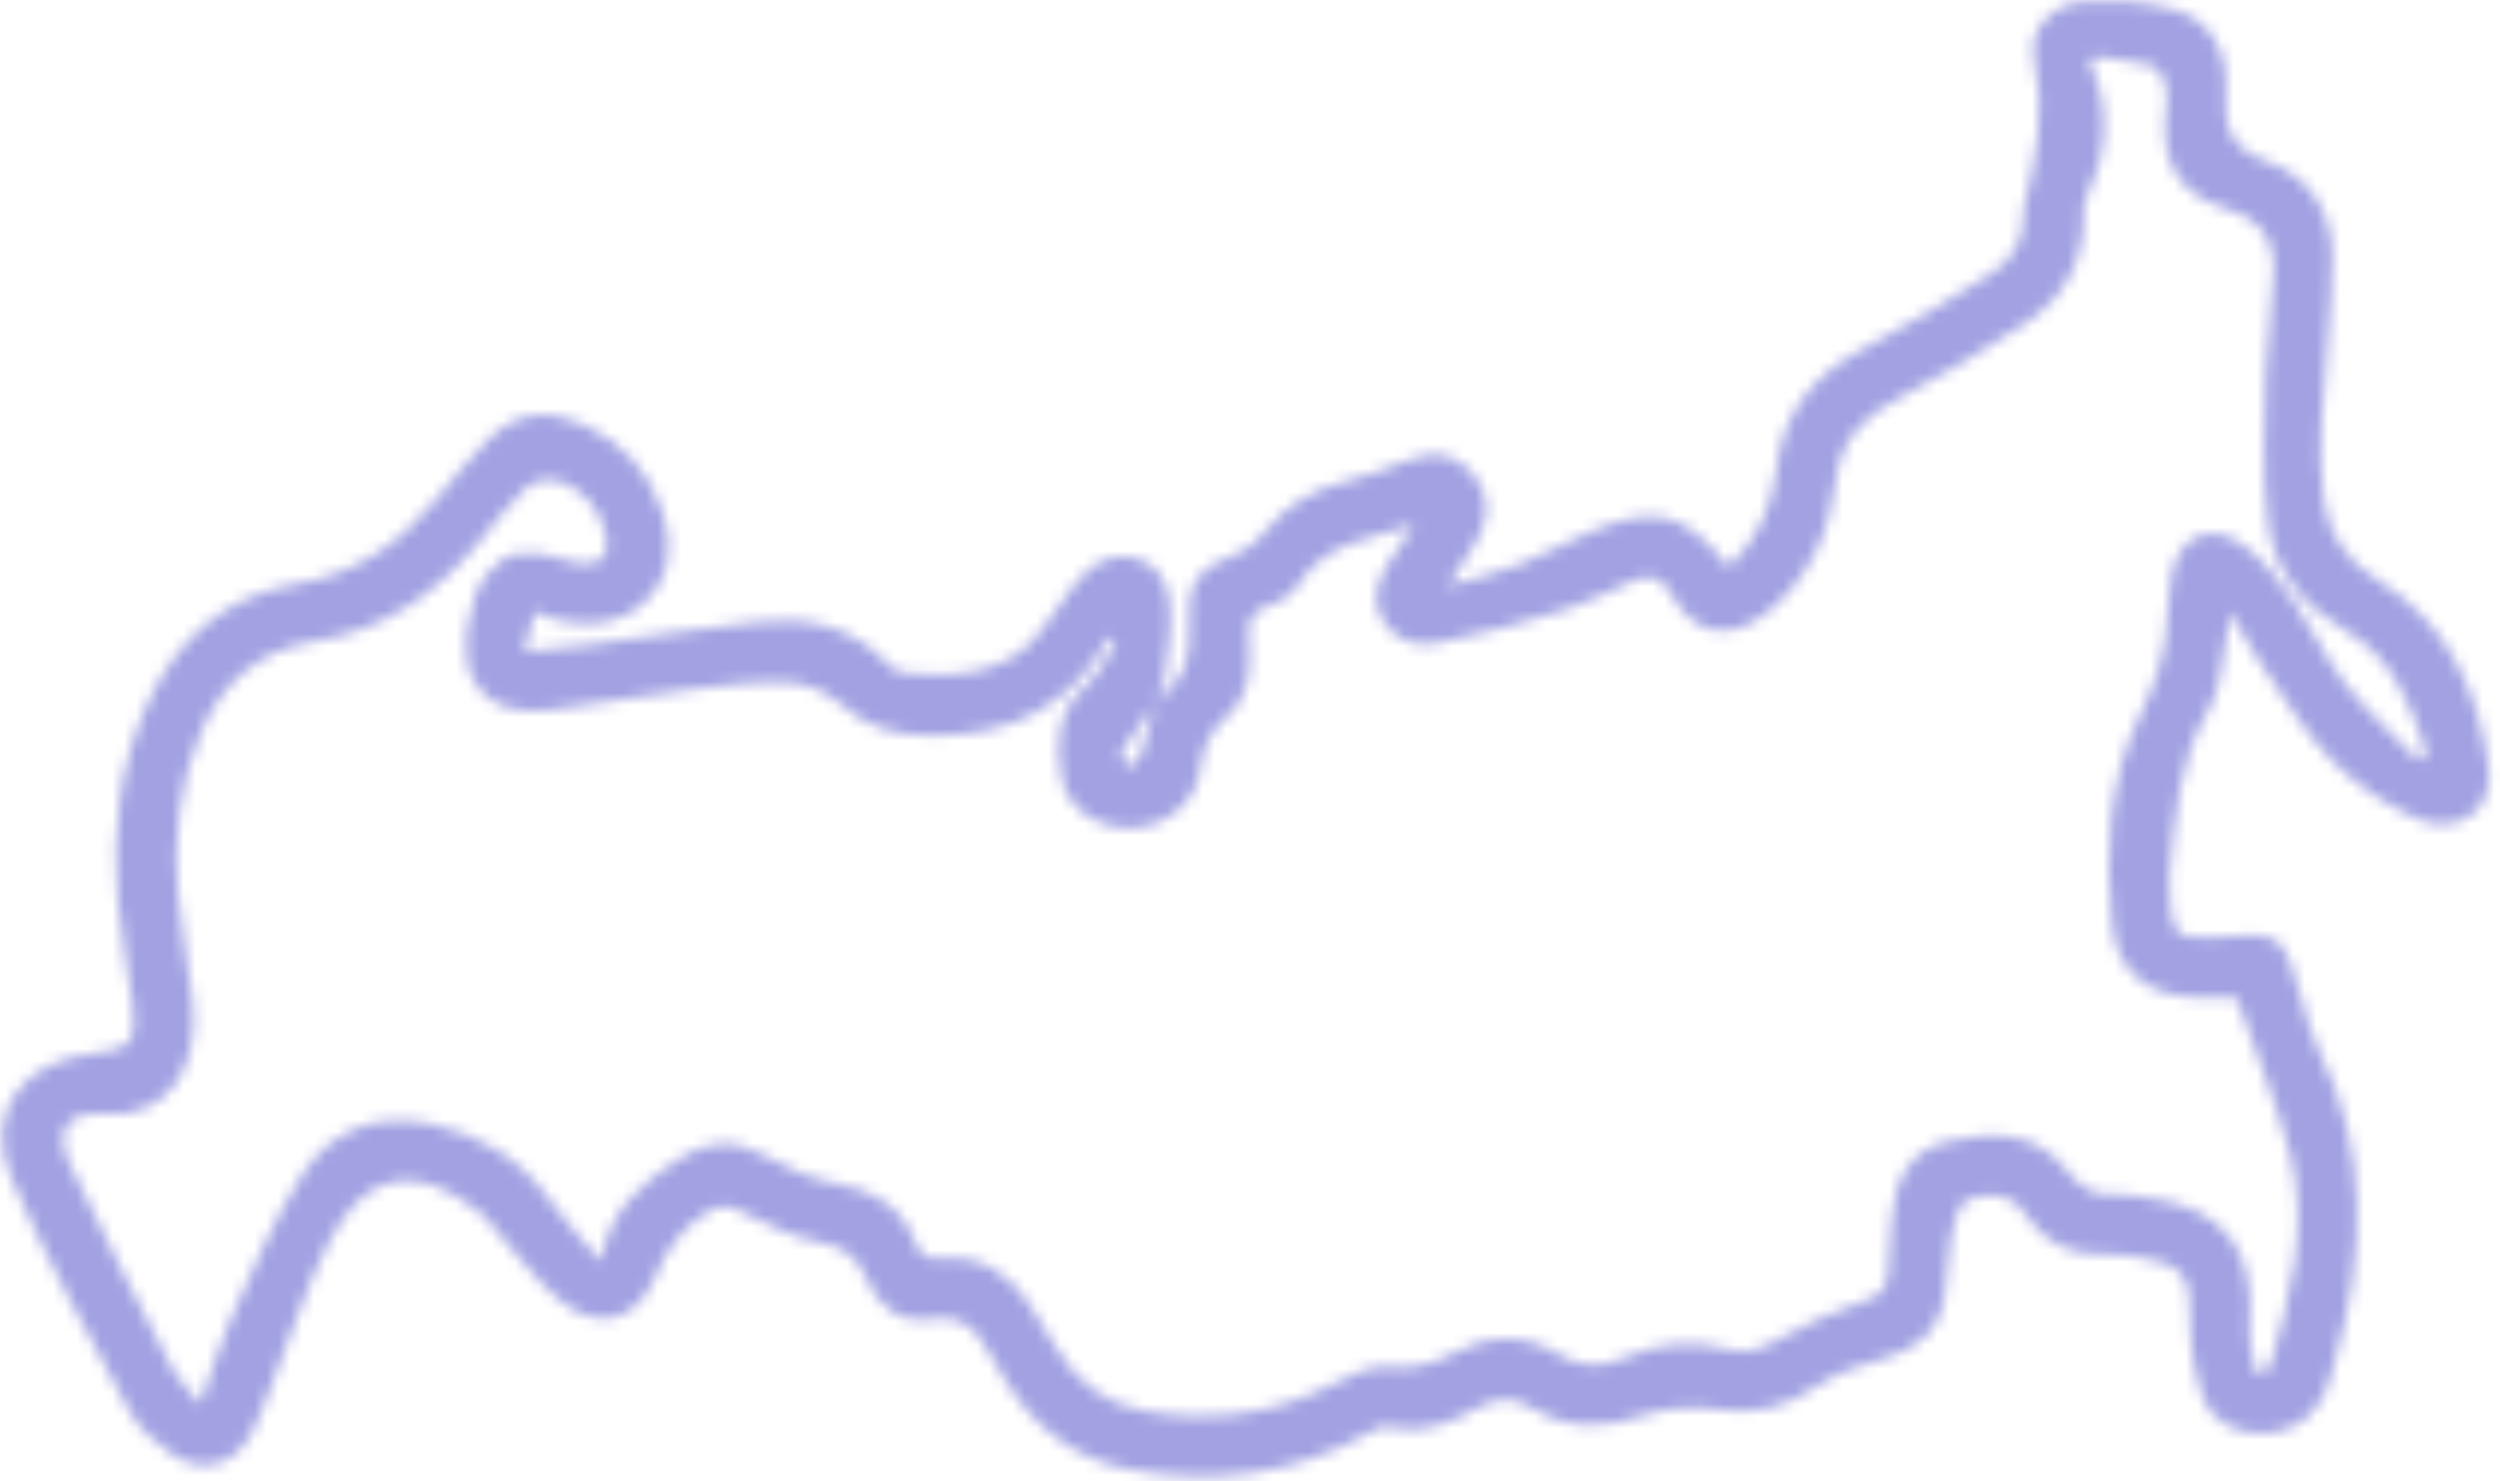<?xml version="1.0" encoding="UTF-8"?> <svg xmlns="http://www.w3.org/2000/svg" width="211" height="125" viewBox="0 0 211 125" fill="none"><mask id="path-1-inside-1_75_266" fill="white"><path d="M97.492 59.233C99.727 57.736 100.569 55.776 100.364 53.008C100.074 49.07 101.075 47.997 104.703 46.573C105.499 46.262 106.21 45.545 106.768 44.861C108.576 42.618 110.868 41.28 113.683 40.607C115.463 40.184 117.18 39.461 118.903 38.822C120.871 38.093 122.657 38.144 124.153 39.811C125.654 41.483 125.842 43.347 124.829 45.285C124.187 46.522 123.356 47.658 122.219 49.46C124.596 48.754 126.473 48.324 128.247 47.635C130.226 46.867 132.086 45.805 134.036 44.969C139.672 42.562 142.106 43.15 145.911 47.85C148.305 45.613 149.556 42.799 149.909 39.692C150.466 34.811 153.048 31.625 157.353 29.388C161.044 27.473 164.581 25.247 168.113 23.049C169.978 21.886 170.877 20.072 170.78 17.835C170.774 17.767 170.774 17.694 170.791 17.626C171.849 13.446 172.645 9.339 171.667 4.915C171.132 2.503 173.225 0.334 175.79 0.141C178.281 -0.045 180.914 0.108 183.314 0.746C186.43 1.571 188.119 4.192 187.863 7.808C187.647 10.864 188.33 12.592 191.497 13.7C195.001 14.926 196.86 18.05 196.849 21.66C196.837 26.354 196.183 31.043 195.928 35.743C195.814 37.839 195.848 39.975 196.109 42.059C196.491 45.065 198.009 47.336 200.733 49.002C206.619 52.606 209.201 58.346 210.048 64.854C210.509 68.374 207.404 70.611 203.992 69.102C201.336 67.927 198.754 66.182 196.746 64.108C194.369 61.657 192.612 58.6 190.65 55.764C189.86 54.618 189.234 53.352 188.256 51.663C188.097 52.669 188.051 53.16 187.943 53.635C187.471 55.753 187.471 58.16 186.408 59.934C183.82 64.267 183.604 69.006 183.115 73.746C183.03 74.576 183.081 75.435 183.16 76.277C183.416 78.859 183.911 79.254 186.544 79.107C186.612 79.102 186.686 79.102 186.754 79.096C192.646 78.638 192.635 78.638 194.267 84.355C194.671 85.773 195.018 87.242 195.672 88.553C199.92 97.078 199.624 105.823 197.11 114.698C196.86 115.579 196.678 116.489 196.326 117.325C195.399 119.528 193.698 120.822 191.281 120.969C188.864 121.11 186.737 120.127 185.924 117.912C185.151 115.805 184.792 113.421 184.838 111.167C184.912 107.868 184.218 106.676 180.868 106.173C179.885 106.026 178.884 105.823 177.906 105.879C174.863 106.043 172.52 104.953 170.854 102.399C169.648 100.552 167.697 100.693 166.077 101.258C165.354 101.512 164.911 103.105 164.706 104.162C164.359 105.947 164.427 107.811 164.092 109.602C163.552 112.472 161.658 113.986 158.814 114.72C156.87 115.223 154.862 115.946 153.224 117.065C150.654 118.816 148.095 119.409 145.001 118.969C142.988 118.686 140.719 118.788 138.813 119.443C135.418 120.607 132.308 120.709 129.231 118.799C127.747 117.878 126.308 117.963 124.807 118.788C122.412 120.104 119.967 121.144 117.095 120.432C116.595 120.308 115.901 120.731 115.366 121.025C109.076 124.477 102.366 125.347 95.377 124.036C90.804 123.177 87.375 120.556 84.947 116.647C84.389 115.749 83.821 114.85 83.332 113.913C82.314 111.986 80.972 110.924 78.56 111.314C75.848 111.749 74.068 110.201 73.106 107.851C72.322 105.936 71.082 105.196 69.023 104.806C66.783 104.382 64.644 103.281 62.563 102.269C61.505 101.755 60.862 101.625 59.742 102.298C57.558 103.614 56.29 105.382 55.34 107.698C53.748 111.608 50.398 112.421 47.157 109.659C45.24 108.026 43.733 105.924 42.044 104.038C41.532 103.461 41.095 102.795 40.498 102.326C35.089 98.066 30.841 98.784 27.742 104.879C25.808 108.687 24.54 112.828 22.959 116.816C22.39 118.257 21.913 119.748 21.168 121.093C19.695 123.737 16.976 124.437 14.48 122.703C13.115 121.754 11.71 120.545 10.948 119.121C7.451 112.613 3.828 106.139 0.933 99.366C-1.404 93.903 1.9 89.513 8.008 88.892C11.022 88.581 11.596 87.886 11.193 84.773C10.812 81.841 10.203 78.938 9.947 75.995C9.441 70.159 10.078 64.453 12.603 59.075C15.105 53.748 19.189 50.245 25.097 49.262C30.017 48.443 33.73 45.895 36.801 42.172C38.24 40.427 39.661 38.658 41.254 37.06C43.5 34.811 46.202 34.495 49.102 35.766C52.554 37.28 54.874 39.839 55.983 43.387C56.808 46.019 56.631 48.607 54.55 50.669C52.434 52.765 49.79 52.996 47.009 52.33C46.463 52.2 45.946 51.946 45.138 51.652C44.882 52.64 44.638 53.589 44.268 55.002C46.378 54.776 48.095 54.623 49.801 54.397C54.584 53.759 59.35 52.979 64.144 52.465C68.273 52.019 72.06 52.934 75.029 56.115C75.341 56.454 75.859 56.747 76.308 56.798C80.323 57.233 85.322 57.007 88.018 53.036C88.848 51.81 89.707 50.595 90.622 49.431C91.902 47.804 93.449 46.556 95.712 47.053C97.771 47.505 98.59 49.29 98.749 50.991C98.942 53.081 98.533 55.239 98.288 57.352C98.209 58.013 97.805 58.634 97.549 59.273C96.548 60.685 95.507 62.075 94.597 63.544C94.478 63.736 95.047 64.346 95.297 64.758C95.644 64.397 96.161 64.086 96.303 63.656C96.764 62.205 97.1 60.713 97.492 59.233ZM176.848 4.78C176.683 4.949 176.524 5.113 176.359 5.282C178.298 9.299 177.786 13.146 175.995 16.925C175.824 17.287 175.87 17.762 175.87 18.18C175.898 22.1 174.152 25.179 170.95 27.286C167.476 29.574 163.882 31.71 160.191 33.636C157.199 35.195 155.334 37.15 154.919 40.681C154.418 44.963 152.656 48.844 149.175 51.674C146.042 54.222 142.988 53.669 141.06 50.16C140.275 48.731 139.32 48.409 137.938 48.991C135.981 49.81 134.099 50.861 132.08 51.482C128.514 52.572 124.903 53.578 121.252 54.29C119.512 54.629 117.669 54.07 116.646 52.301C115.611 50.516 116.35 48.895 117.294 47.347C117.863 46.415 118.517 45.533 119.336 44.336C115.486 45.454 111.744 45.861 109.543 49.409C109.065 50.183 108.064 50.861 107.171 51.104C105.579 51.539 105.3 52.403 105.414 53.866C105.596 56.279 105.556 58.747 103.515 60.521C102.144 61.713 101.501 63.08 101.308 64.888C101.001 67.69 98.402 69.803 95.559 69.882C92.596 69.967 90.031 68.249 89.576 65.521C89.115 62.775 89.166 60.086 91.583 57.928C92.664 56.962 93.312 55.527 94.154 54.307C93.972 54.137 93.796 53.968 93.614 53.793C90.338 59.781 85.123 62.131 78.566 62.086C75.7 62.069 73.198 61.493 70.968 59.436C69.831 58.391 67.994 57.657 66.436 57.595C63.626 57.476 60.777 57.877 57.962 58.233C54.158 58.713 50.387 59.436 46.588 59.905C44.041 60.222 41.538 59.979 40.008 57.487C38.752 55.442 39.383 50.623 41.117 48.443C42.693 46.454 44.461 46.172 48.044 47.33C48.311 47.415 48.59 47.488 48.874 47.528C50.751 47.788 51.559 46.923 51.126 45.076C50.62 42.935 49.284 41.359 47.259 40.624C46.474 40.336 45.081 40.551 44.49 41.099C42.943 42.528 41.68 44.262 40.321 45.889C36.704 50.206 32.269 53.233 26.593 54.126C21.85 54.877 18.756 57.566 16.954 61.82C15.066 66.266 14.611 70.955 15.048 75.706C15.327 78.717 15.998 81.689 16.294 84.694C16.828 90.09 14.195 94.456 8.73 94.033C5.637 93.79 4.596 95.439 5.892 98.219C8.634 104.083 11.631 109.828 14.599 115.59C15.088 116.534 15.958 117.285 16.936 118.466C17.875 115.788 18.495 113.478 19.479 111.325C21.367 107.179 23.107 102.908 25.552 99.094C27.941 95.377 31.887 93.852 36.357 94.852C40.389 95.756 43.87 97.688 46.332 101.19C47.51 102.863 48.943 104.348 50.706 106.45C51.508 101.993 54.152 99.919 57.115 97.925C59.691 96.191 61.932 96.066 64.61 97.564C66.487 98.614 68.568 99.546 70.667 99.908C73.84 100.462 76.092 101.863 77.252 104.845C77.667 105.907 78.248 106.365 79.476 106.229C82.626 105.879 84.964 107.348 86.715 109.811C87.574 111.014 88.313 112.308 89.047 113.591C90.719 116.523 93.181 118.466 96.503 119.07C102.184 120.104 107.638 119.381 112.813 116.669C114.144 115.975 115.759 115.201 117.141 115.353C119.12 115.573 120.735 115.223 122.407 114.319C125.415 112.687 128.526 112.444 131.523 114.285C133.337 115.398 135.071 115.489 136.971 114.641C139.854 113.365 142.857 113.026 145.911 113.89C147.515 114.342 148.714 113.794 150.091 113.026C152.348 111.777 154.731 110.664 157.182 109.873C158.667 109.393 159.326 108.755 159.36 107.275C159.395 105.868 159.508 104.461 159.628 103.055C159.895 99.891 160.947 97.129 164.399 96.326C168.13 95.456 171.883 95.445 174.499 98.852C175.625 100.315 176.808 100.953 178.605 100.817C179.441 100.755 180.3 100.964 181.147 101.072C187.647 101.896 190.388 105.376 189.871 111.89C189.763 113.218 190.206 114.59 190.394 115.946C191.241 115.72 191.532 115.562 191.594 115.336C193.26 109.478 194.881 103.54 193.294 97.467C192.112 92.937 190.28 88.57 188.756 84.192C187.681 84.192 186.698 84.192 185.714 84.192C181.431 84.18 178.639 82.147 178.241 77.96C177.667 71.978 177.9 65.956 180.607 60.408C181.972 57.617 182.91 54.832 182.927 51.736C182.933 50.754 183.081 49.77 183.223 48.793C183.74 45.291 186.499 43.935 189.382 46.042C191.042 47.257 192.379 49.002 193.579 50.708C195.16 52.957 196.252 55.555 197.935 57.708C199.755 60.035 202.018 62.029 204.088 64.165C204.327 63.967 204.56 63.764 204.799 63.566C203.463 59.606 202.086 55.617 198.1 53.33C194.415 51.217 191.878 48.177 191.401 44.059C190.929 39.975 191.111 35.8 191.213 31.676C191.287 28.665 191.827 25.659 191.901 22.643C191.964 20.213 190.627 18.4 188.256 17.745C183.809 16.519 182.29 13.604 182.808 9.293C182.893 8.598 182.961 7.847 182.768 7.192C182.592 6.576 182.159 5.7 181.67 5.57C180.101 5.152 178.457 5.022 176.848 4.78Z"></path></mask><path d="M97.492 59.233C99.727 57.736 100.569 55.776 100.364 53.008C100.074 49.07 101.075 47.997 104.703 46.573C105.499 46.262 106.21 45.545 106.768 44.861C108.576 42.618 110.868 41.28 113.683 40.607C115.463 40.184 117.18 39.461 118.903 38.822C120.871 38.093 122.657 38.144 124.153 39.811C125.654 41.483 125.842 43.347 124.829 45.285C124.187 46.522 123.356 47.658 122.219 49.46C124.596 48.754 126.473 48.324 128.247 47.635C130.226 46.867 132.086 45.805 134.036 44.969C139.672 42.562 142.106 43.15 145.911 47.85C148.305 45.613 149.556 42.799 149.909 39.692C150.466 34.811 153.048 31.625 157.353 29.388C161.044 27.473 164.581 25.247 168.113 23.049C169.978 21.886 170.877 20.072 170.78 17.835C170.774 17.767 170.774 17.694 170.791 17.626C171.849 13.446 172.645 9.339 171.667 4.915C171.132 2.503 173.225 0.334 175.79 0.141C178.281 -0.045 180.914 0.108 183.314 0.746C186.43 1.571 188.119 4.192 187.863 7.808C187.647 10.864 188.33 12.592 191.497 13.7C195.001 14.926 196.86 18.05 196.849 21.66C196.837 26.354 196.183 31.043 195.928 35.743C195.814 37.839 195.848 39.975 196.109 42.059C196.491 45.065 198.009 47.336 200.733 49.002C206.619 52.606 209.201 58.346 210.048 64.854C210.509 68.374 207.404 70.611 203.992 69.102C201.336 67.927 198.754 66.182 196.746 64.108C194.369 61.657 192.612 58.6 190.65 55.764C189.86 54.618 189.234 53.352 188.256 51.663C188.097 52.669 188.051 53.16 187.943 53.635C187.471 55.753 187.471 58.16 186.408 59.934C183.82 64.267 183.604 69.006 183.115 73.746C183.03 74.576 183.081 75.435 183.16 76.277C183.416 78.859 183.911 79.254 186.544 79.107C186.612 79.102 186.686 79.102 186.754 79.096C192.646 78.638 192.635 78.638 194.267 84.355C194.671 85.773 195.018 87.242 195.672 88.553C199.92 97.078 199.624 105.823 197.11 114.698C196.86 115.579 196.678 116.489 196.326 117.325C195.399 119.528 193.698 120.822 191.281 120.969C188.864 121.11 186.737 120.127 185.924 117.912C185.151 115.805 184.792 113.421 184.838 111.167C184.912 107.868 184.218 106.676 180.868 106.173C179.885 106.026 178.884 105.823 177.906 105.879C174.863 106.043 172.52 104.953 170.854 102.399C169.648 100.552 167.697 100.693 166.077 101.258C165.354 101.512 164.911 103.105 164.706 104.162C164.359 105.947 164.427 107.811 164.092 109.602C163.552 112.472 161.658 113.986 158.814 114.72C156.87 115.223 154.862 115.946 153.224 117.065C150.654 118.816 148.095 119.409 145.001 118.969C142.988 118.686 140.719 118.788 138.813 119.443C135.418 120.607 132.308 120.709 129.231 118.799C127.747 117.878 126.308 117.963 124.807 118.788C122.412 120.104 119.967 121.144 117.095 120.432C116.595 120.308 115.901 120.731 115.366 121.025C109.076 124.477 102.366 125.347 95.377 124.036C90.804 123.177 87.375 120.556 84.947 116.647C84.389 115.749 83.821 114.85 83.332 113.913C82.314 111.986 80.972 110.924 78.56 111.314C75.848 111.749 74.068 110.201 73.106 107.851C72.322 105.936 71.082 105.196 69.023 104.806C66.783 104.382 64.644 103.281 62.563 102.269C61.505 101.755 60.862 101.625 59.742 102.298C57.558 103.614 56.29 105.382 55.34 107.698C53.748 111.608 50.398 112.421 47.157 109.659C45.24 108.026 43.733 105.924 42.044 104.038C41.532 103.461 41.095 102.795 40.498 102.326C35.089 98.066 30.841 98.784 27.742 104.879C25.808 108.687 24.54 112.828 22.959 116.816C22.39 118.257 21.913 119.748 21.168 121.093C19.695 123.737 16.976 124.437 14.48 122.703C13.115 121.754 11.71 120.545 10.948 119.121C7.451 112.613 3.828 106.139 0.933 99.366C-1.404 93.903 1.9 89.513 8.008 88.892C11.022 88.581 11.596 87.886 11.193 84.773C10.812 81.841 10.203 78.938 9.947 75.995C9.441 70.159 10.078 64.453 12.603 59.075C15.105 53.748 19.189 50.245 25.097 49.262C30.017 48.443 33.73 45.895 36.801 42.172C38.24 40.427 39.661 38.658 41.254 37.06C43.5 34.811 46.202 34.495 49.102 35.766C52.554 37.28 54.874 39.839 55.983 43.387C56.808 46.019 56.631 48.607 54.55 50.669C52.434 52.765 49.79 52.996 47.009 52.33C46.463 52.2 45.946 51.946 45.138 51.652C44.882 52.64 44.638 53.589 44.268 55.002C46.378 54.776 48.095 54.623 49.801 54.397C54.584 53.759 59.35 52.979 64.144 52.465C68.273 52.019 72.06 52.934 75.029 56.115C75.341 56.454 75.859 56.747 76.308 56.798C80.323 57.233 85.322 57.007 88.018 53.036C88.848 51.81 89.707 50.595 90.622 49.431C91.902 47.804 93.449 46.556 95.712 47.053C97.771 47.505 98.59 49.29 98.749 50.991C98.942 53.081 98.533 55.239 98.288 57.352C98.209 58.013 97.805 58.634 97.549 59.273C96.548 60.685 95.507 62.075 94.597 63.544C94.478 63.736 95.047 64.346 95.297 64.758C95.644 64.397 96.161 64.086 96.303 63.656C96.764 62.205 97.1 60.713 97.492 59.233ZM176.848 4.78C176.683 4.949 176.524 5.113 176.359 5.282C178.298 9.299 177.786 13.146 175.995 16.925C175.824 17.287 175.87 17.762 175.87 18.18C175.898 22.1 174.152 25.179 170.95 27.286C167.476 29.574 163.882 31.71 160.191 33.636C157.199 35.195 155.334 37.15 154.919 40.681C154.418 44.963 152.656 48.844 149.175 51.674C146.042 54.222 142.988 53.669 141.06 50.16C140.275 48.731 139.32 48.409 137.938 48.991C135.981 49.81 134.099 50.861 132.08 51.482C128.514 52.572 124.903 53.578 121.252 54.29C119.512 54.629 117.669 54.07 116.646 52.301C115.611 50.516 116.35 48.895 117.294 47.347C117.863 46.415 118.517 45.533 119.336 44.336C115.486 45.454 111.744 45.861 109.543 49.409C109.065 50.183 108.064 50.861 107.171 51.104C105.579 51.539 105.3 52.403 105.414 53.866C105.596 56.279 105.556 58.747 103.515 60.521C102.144 61.713 101.501 63.08 101.308 64.888C101.001 67.69 98.402 69.803 95.559 69.882C92.596 69.967 90.031 68.249 89.576 65.521C89.115 62.775 89.166 60.086 91.583 57.928C92.664 56.962 93.312 55.527 94.154 54.307C93.972 54.137 93.796 53.968 93.614 53.793C90.338 59.781 85.123 62.131 78.566 62.086C75.7 62.069 73.198 61.493 70.968 59.436C69.831 58.391 67.994 57.657 66.436 57.595C63.626 57.476 60.777 57.877 57.962 58.233C54.158 58.713 50.387 59.436 46.588 59.905C44.041 60.222 41.538 59.979 40.008 57.487C38.752 55.442 39.383 50.623 41.117 48.443C42.693 46.454 44.461 46.172 48.044 47.33C48.311 47.415 48.59 47.488 48.874 47.528C50.751 47.788 51.559 46.923 51.126 45.076C50.62 42.935 49.284 41.359 47.259 40.624C46.474 40.336 45.081 40.551 44.49 41.099C42.943 42.528 41.68 44.262 40.321 45.889C36.704 50.206 32.269 53.233 26.593 54.126C21.85 54.877 18.756 57.566 16.954 61.82C15.066 66.266 14.611 70.955 15.048 75.706C15.327 78.717 15.998 81.689 16.294 84.694C16.828 90.09 14.195 94.456 8.73 94.033C5.637 93.79 4.596 95.439 5.892 98.219C8.634 104.083 11.631 109.828 14.599 115.59C15.088 116.534 15.958 117.285 16.936 118.466C17.875 115.788 18.495 113.478 19.479 111.325C21.367 107.179 23.107 102.908 25.552 99.094C27.941 95.377 31.887 93.852 36.357 94.852C40.389 95.756 43.87 97.688 46.332 101.19C47.51 102.863 48.943 104.348 50.706 106.45C51.508 101.993 54.152 99.919 57.115 97.925C59.691 96.191 61.932 96.066 64.61 97.564C66.487 98.614 68.568 99.546 70.667 99.908C73.84 100.462 76.092 101.863 77.252 104.845C77.667 105.907 78.248 106.365 79.476 106.229C82.626 105.879 84.964 107.348 86.715 109.811C87.574 111.014 88.313 112.308 89.047 113.591C90.719 116.523 93.181 118.466 96.503 119.07C102.184 120.104 107.638 119.381 112.813 116.669C114.144 115.975 115.759 115.201 117.141 115.353C119.12 115.573 120.735 115.223 122.407 114.319C125.415 112.687 128.526 112.444 131.523 114.285C133.337 115.398 135.071 115.489 136.971 114.641C139.854 113.365 142.857 113.026 145.911 113.89C147.515 114.342 148.714 113.794 150.091 113.026C152.348 111.777 154.731 110.664 157.182 109.873C158.667 109.393 159.326 108.755 159.36 107.275C159.395 105.868 159.508 104.461 159.628 103.055C159.895 99.891 160.947 97.129 164.399 96.326C168.13 95.456 171.883 95.445 174.499 98.852C175.625 100.315 176.808 100.953 178.605 100.817C179.441 100.755 180.3 100.964 181.147 101.072C187.647 101.896 190.388 105.376 189.871 111.89C189.763 113.218 190.206 114.59 190.394 115.946C191.241 115.72 191.532 115.562 191.594 115.336C193.26 109.478 194.881 103.54 193.294 97.467C192.112 92.937 190.28 88.57 188.756 84.192C187.681 84.192 186.698 84.192 185.714 84.192C181.431 84.18 178.639 82.147 178.241 77.96C177.667 71.978 177.9 65.956 180.607 60.408C181.972 57.617 182.91 54.832 182.927 51.736C182.933 50.754 183.081 49.77 183.223 48.793C183.74 45.291 186.499 43.935 189.382 46.042C191.042 47.257 192.379 49.002 193.579 50.708C195.16 52.957 196.252 55.555 197.935 57.708C199.755 60.035 202.018 62.029 204.088 64.165C204.327 63.967 204.56 63.764 204.799 63.566C203.463 59.606 202.086 55.617 198.1 53.33C194.415 51.217 191.878 48.177 191.401 44.059C190.929 39.975 191.111 35.8 191.213 31.676C191.287 28.665 191.827 25.659 191.901 22.643C191.964 20.213 190.627 18.4 188.256 17.745C183.809 16.519 182.29 13.604 182.808 9.293C182.893 8.598 182.961 7.847 182.768 7.192C182.592 6.576 182.159 5.7 181.67 5.57C180.101 5.152 178.457 5.022 176.848 4.78Z" fill="#A2A2E3" stroke="#A2A2E3" stroke-width="8" mask="url(#path-1-inside-1_75_266)"></path></svg> 